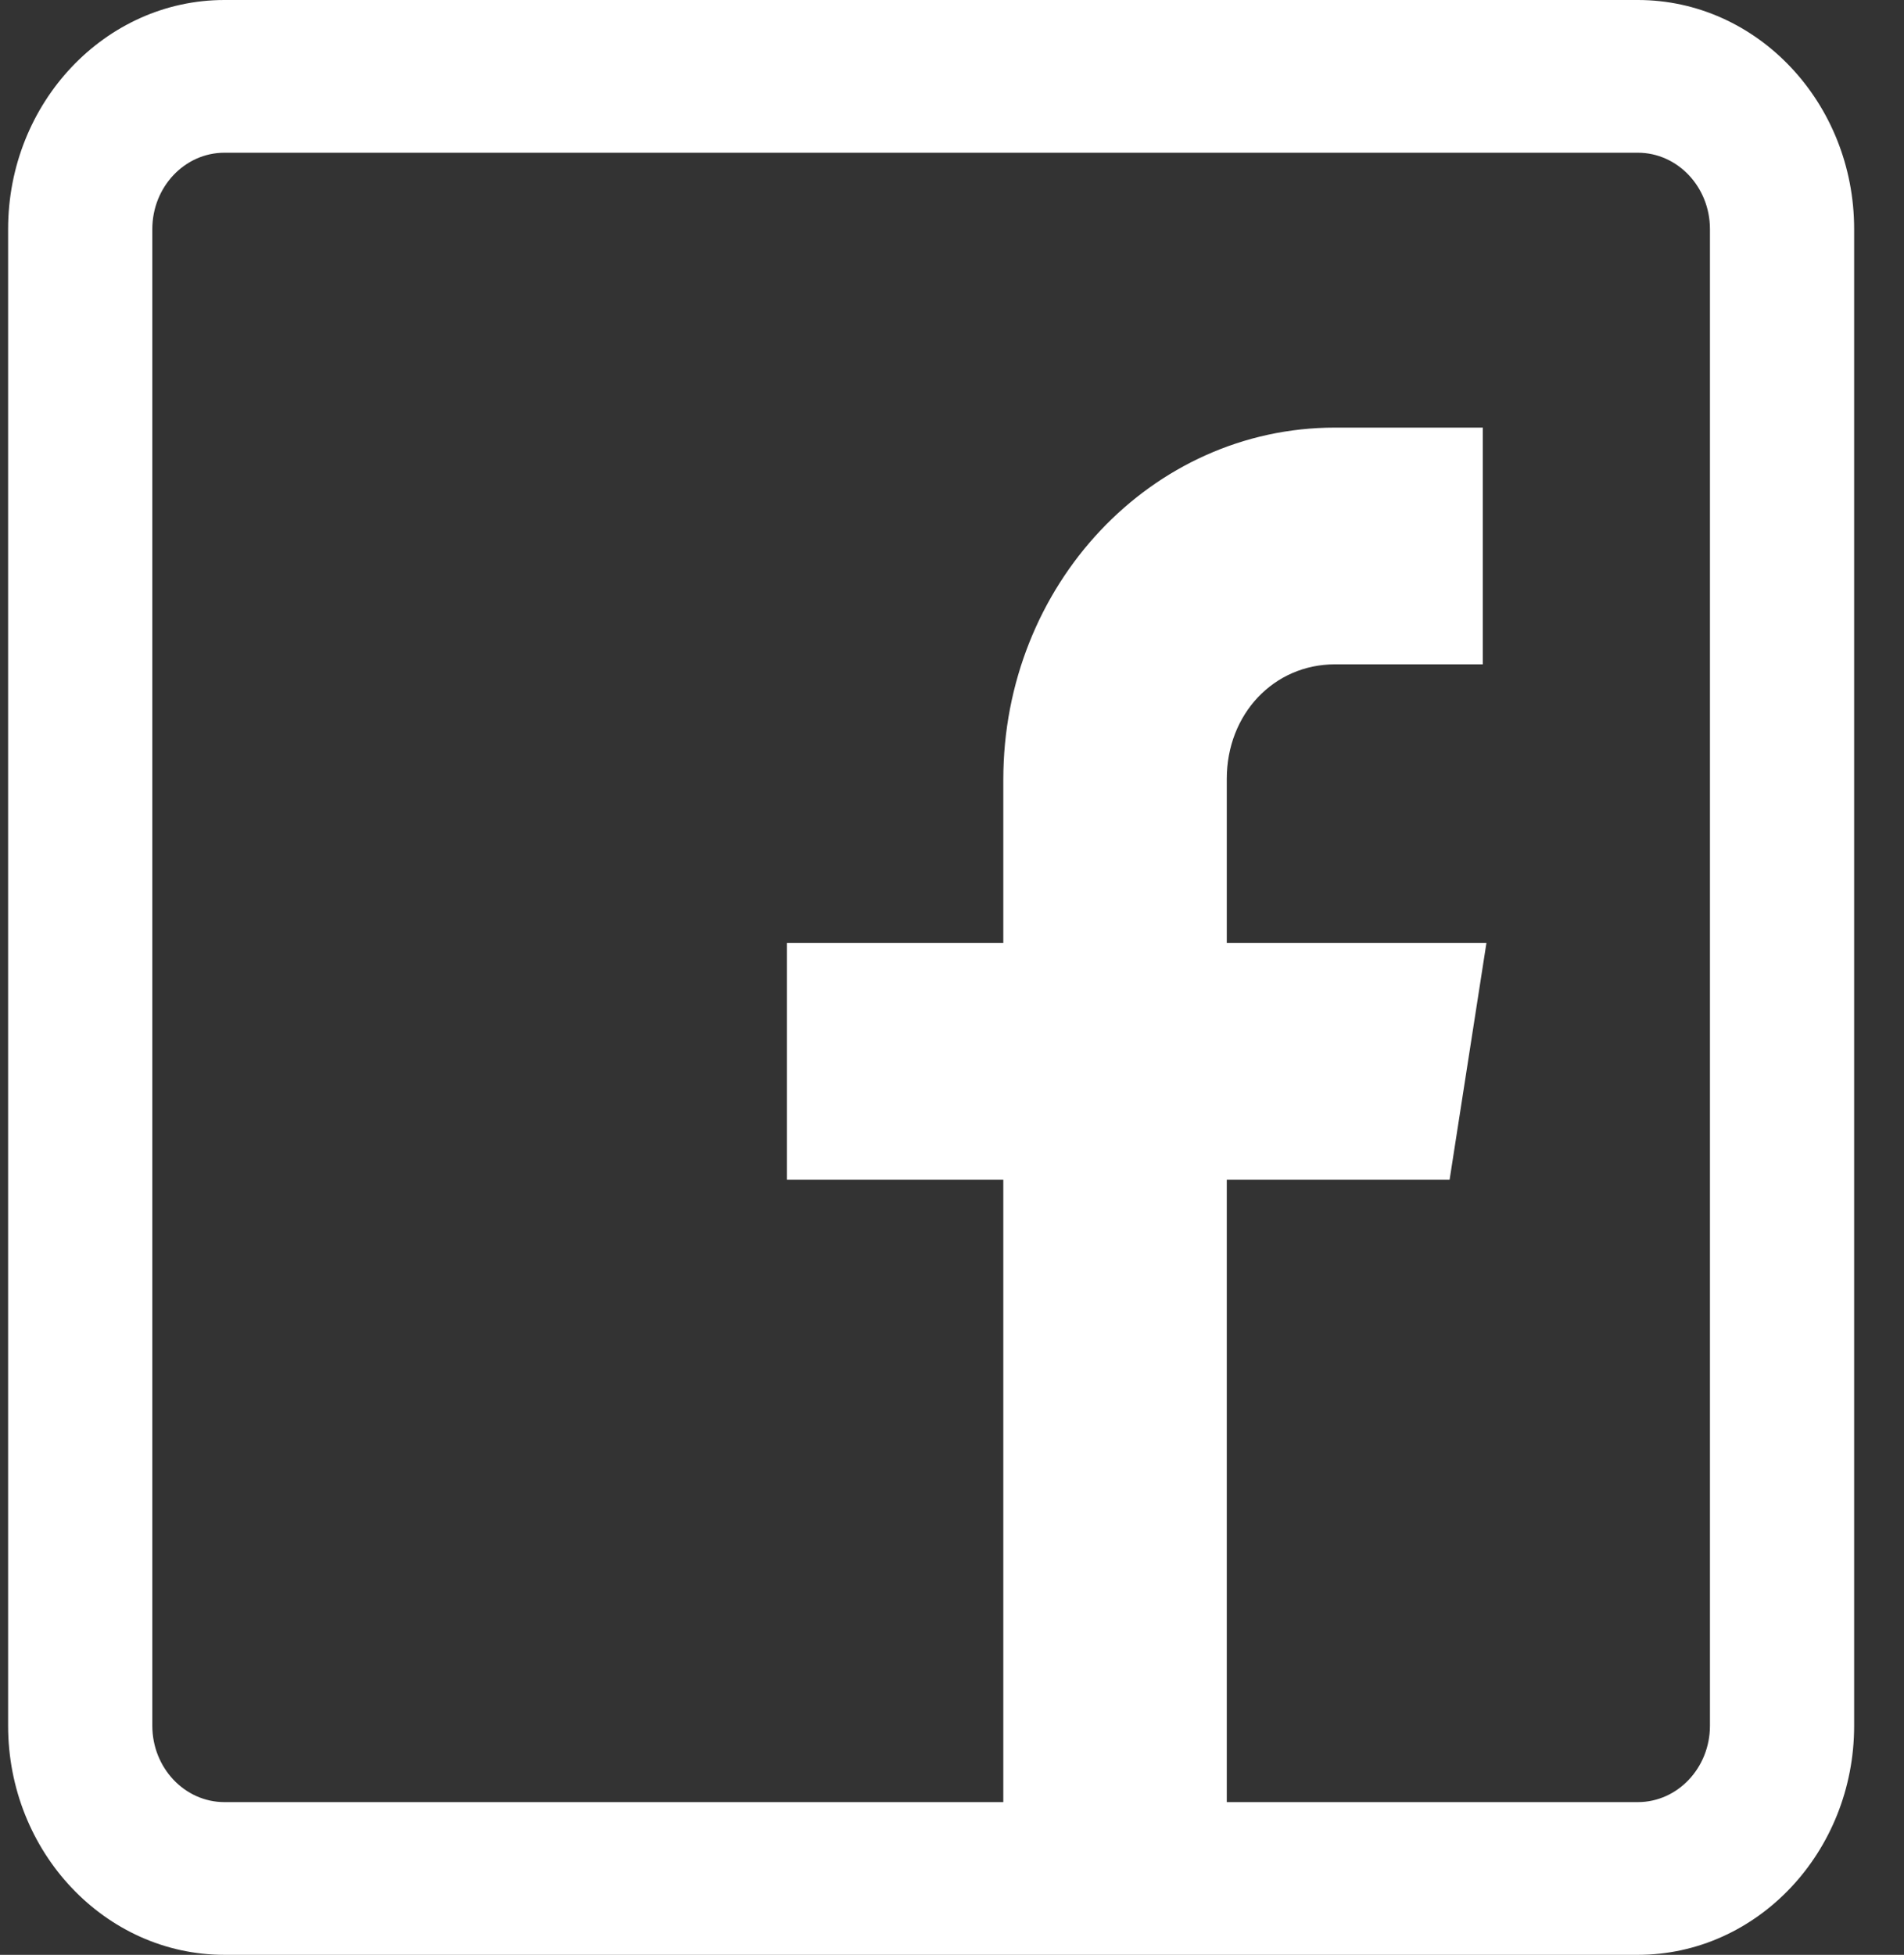 <svg width="38" height="39" viewBox="0 0 38 39" fill="none" xmlns="http://www.w3.org/2000/svg">
<rect x="0" y="0" width="38" height="39" fill="#333333" stroke="none"/>
<g clip-path="url(#clip0_249_402)">
<path d="M32.688 0H4.479C2.099 0 0.162 2.05 0.162 4.57V34.43C0.162 36.95 2.099 39 4.479 39H32.688C35.069 39 37.005 36.95 37.005 34.43V4.57C37.005 2.05 35.069 0 32.688 0ZM34.127 34.43C34.127 35.27 33.481 35.953 32.688 35.953H24.484V23.537H28.931L29.666 18.814H24.484V15.539C24.484 14.246 25.422 13.254 26.643 13.254H29.594V8.531H26.643C22.979 8.531 20.024 11.673 20.024 15.552V18.814H15.705V23.537H20.024V35.953H4.479C3.686 35.953 3.04 35.27 3.04 34.43V4.57C3.04 3.73 3.686 3.047 4.479 3.047H32.688C33.481 3.047 34.127 3.73 34.127 4.57V34.43Z" fill="white"/>
</g>
<defs>
<clipPath id="clip0_249_402">
<rect width="36.844" height="39" fill="white" transform="translate(0.166)"/>
</clipPath>
</defs>
</svg>
